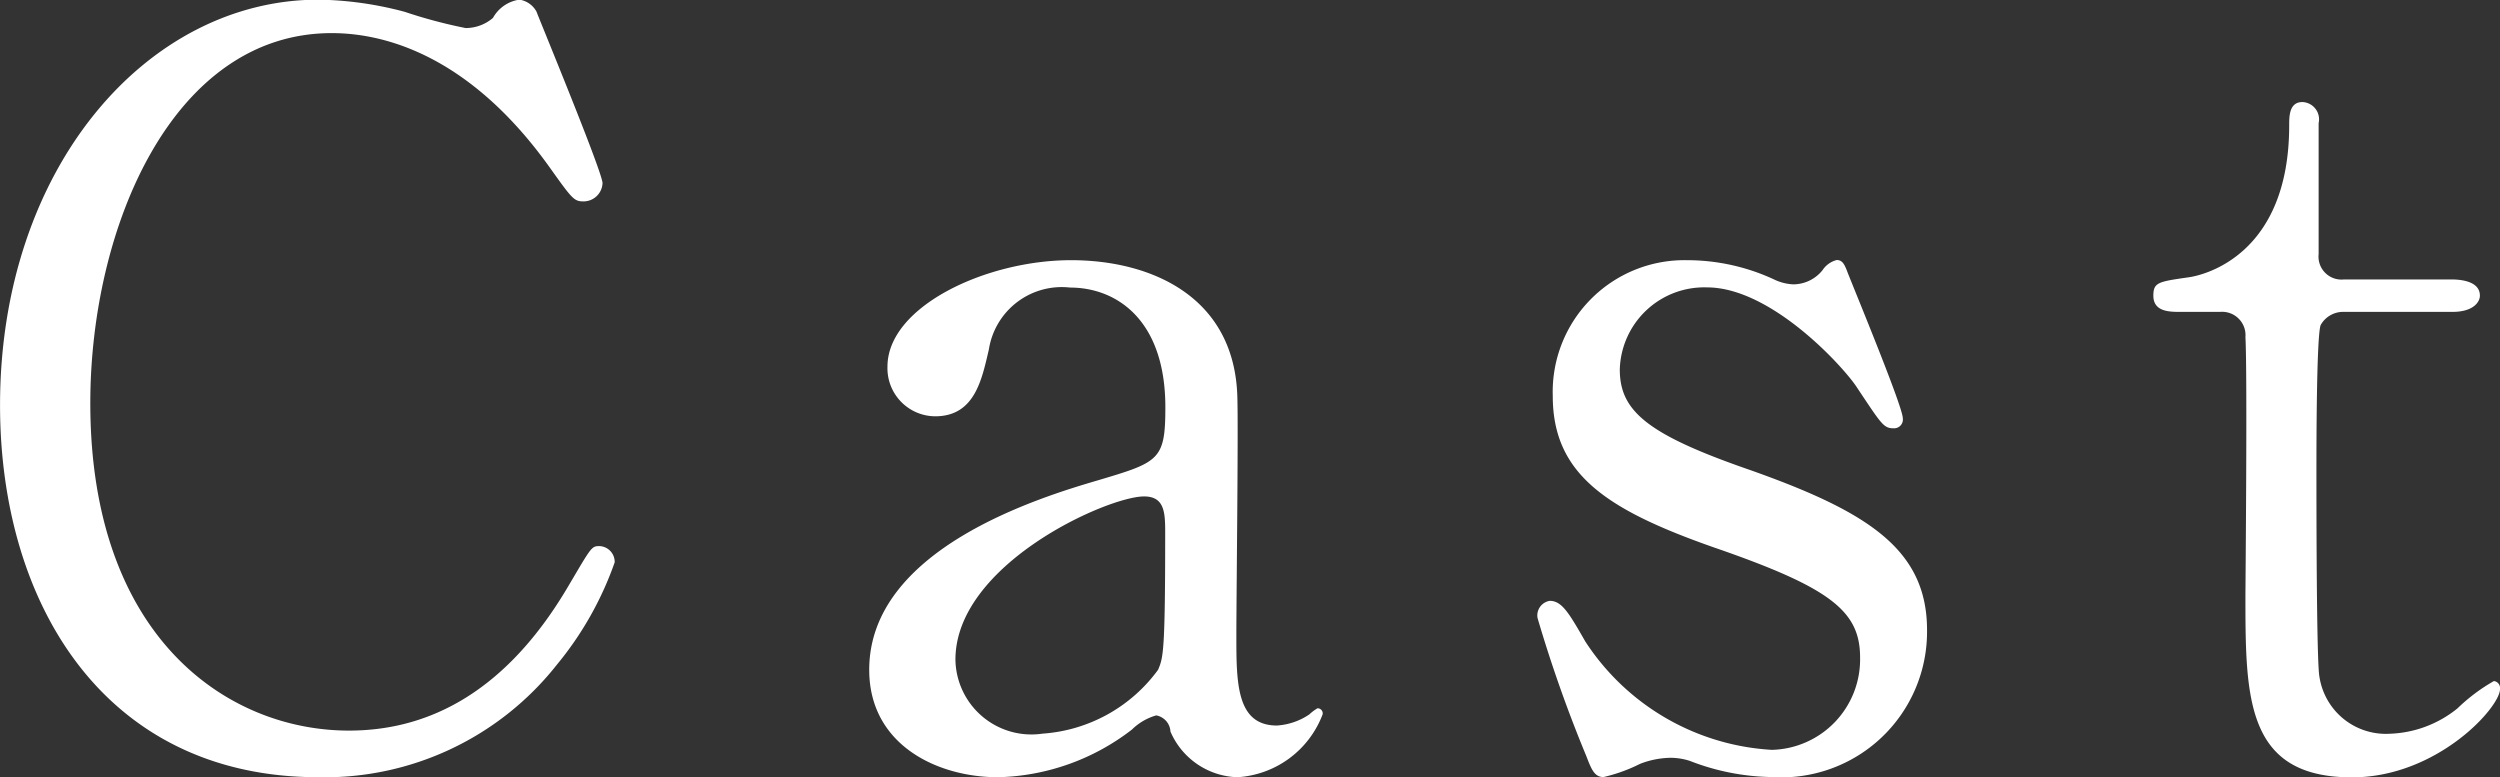 <svg xmlns="http://www.w3.org/2000/svg" width="59.188" height="18.406"><rect width="100%" height="100%" fill="#333333" stroke="none"/><path d="M12.296-.008a.854.854 0 00-.625.432.989.989 0 01-.648.24A11.7 11.7 0 019.582.28a8.331 8.331 0 00-2.041-.288c-4.058 0-7.54 3.984-7.54 9.6 0 4.7 2.473 8.809 7.54 8.809a7 7 0 005.643-2.664 7.922 7.922 0 001.369-2.424.375.375 0 00-.36-.384c-.192 0-.192.024-.745.96-1.585 2.688-3.506 3.408-5.187 3.408-2.857 0-6.123-2.184-6.123-7.753 0-4.152 1.945-8.76 5.715-8.76 1.009 0 3.146.336 5.187 3.216.5.7.552.768.769.768a.45.45 0 00.456-.432c0-.264-1.561-4.032-1.561-4.056a.552.552 0 00-.408-.288zM25.357 6.16c-2.017 0-4.346 1.1-4.346 2.52a1.138 1.138 0 001.128 1.176c.937 0 1.105-.864 1.273-1.584a1.746 1.746 0 011.921-1.464c1.105 0 2.257.768 2.257 2.832 0 1.248-.144 1.3-1.584 1.728-1.393.409-5.427 1.633-5.427 4.489 0 1.776 1.608 2.544 3.049 2.544a5.382 5.382 0 003.17-1.128 1.346 1.346 0 01.576-.336.411.411 0 01.337.384 1.785 1.785 0 001.584 1.08 2.307 2.307 0 002.018-1.488.12.12 0 00-.121-.144 1 1 0 00-.192.144 1.543 1.543 0 01-.768.264c-.961 0-.961-1.008-.961-2.136 0-.888.048-4.8.024-5.617-.051-2.4-2.041-3.264-3.938-3.264zm-.672 11.209a1.8 1.8 0 01-2.065-1.752c0-2.256 3.6-3.864 4.466-3.864.5 0 .5.408.5.888 0 2.832-.048 2.928-.168 3.216a3.7 3.7 0 01-2.733 1.512zM39.932 6.16a3.118 3.118 0 00-3.17 3.216c0 1.848 1.273 2.689 3.794 3.577 2.786.96 3.482 1.512 3.482 2.616a2.142 2.142 0 01-2.089 2.184 5.655 5.655 0 01-4.418-2.568c-.385-.672-.553-.96-.841-.96a.35.35 0 00-.288.408 32.172 32.172 0 001.153 3.264c.12.312.192.5.408.5a3.837 3.837 0 00.864-.312 2.074 2.074 0 01.721-.144 1.507 1.507 0 01.456.072 5.549 5.549 0 001.945.384 3.448 3.448 0 003.674-3.48c0-1.92-1.417-2.808-4.2-3.793-2.426-.84-3.074-1.392-3.074-2.376a2 2 0 012.065-1.944c1.537 0 3.266 1.92 3.554 2.376.577.864.625.96.865.96a.208.208 0 00.216-.24c0-.264-1.081-2.88-1.3-3.432-.072-.192-.12-.312-.264-.312a.572.572 0 00-.336.24.889.889 0 01-.7.336 1.174 1.174 0 01-.456-.12 4.891 4.891 0 00-2.061-.452zm12.629 1.224a.554.554 0 01.6.6c.048.816 0 6.025 0 6.1 0 2.424 0 4.32 2.521 4.32 2.017 0 3.506-1.656 3.506-2.088a.168.168 0 00-.144-.192 4.277 4.277 0 00-.864.648 2.688 2.688 0 01-1.609.6 1.59 1.59 0 01-1.657-1.344c-.072-.336-.072-4.176-.072-4.9 0-.48 0-3.168.1-3.432a.609.609 0 01.552-.312h2.569c.5 0 .649-.24.649-.384 0-.336-.432-.384-.673-.384h-2.545a.544.544 0 01-.6-.6v-3.1a.41.41 0 00-.384-.5c-.313 0-.313.336-.313.552 0 3.072-2.017 3.552-2.4 3.6-.7.1-.816.12-.816.432 0 .384.384.384.648.384h.936z" fill="#fff" fill-rule="evenodd"/></svg>